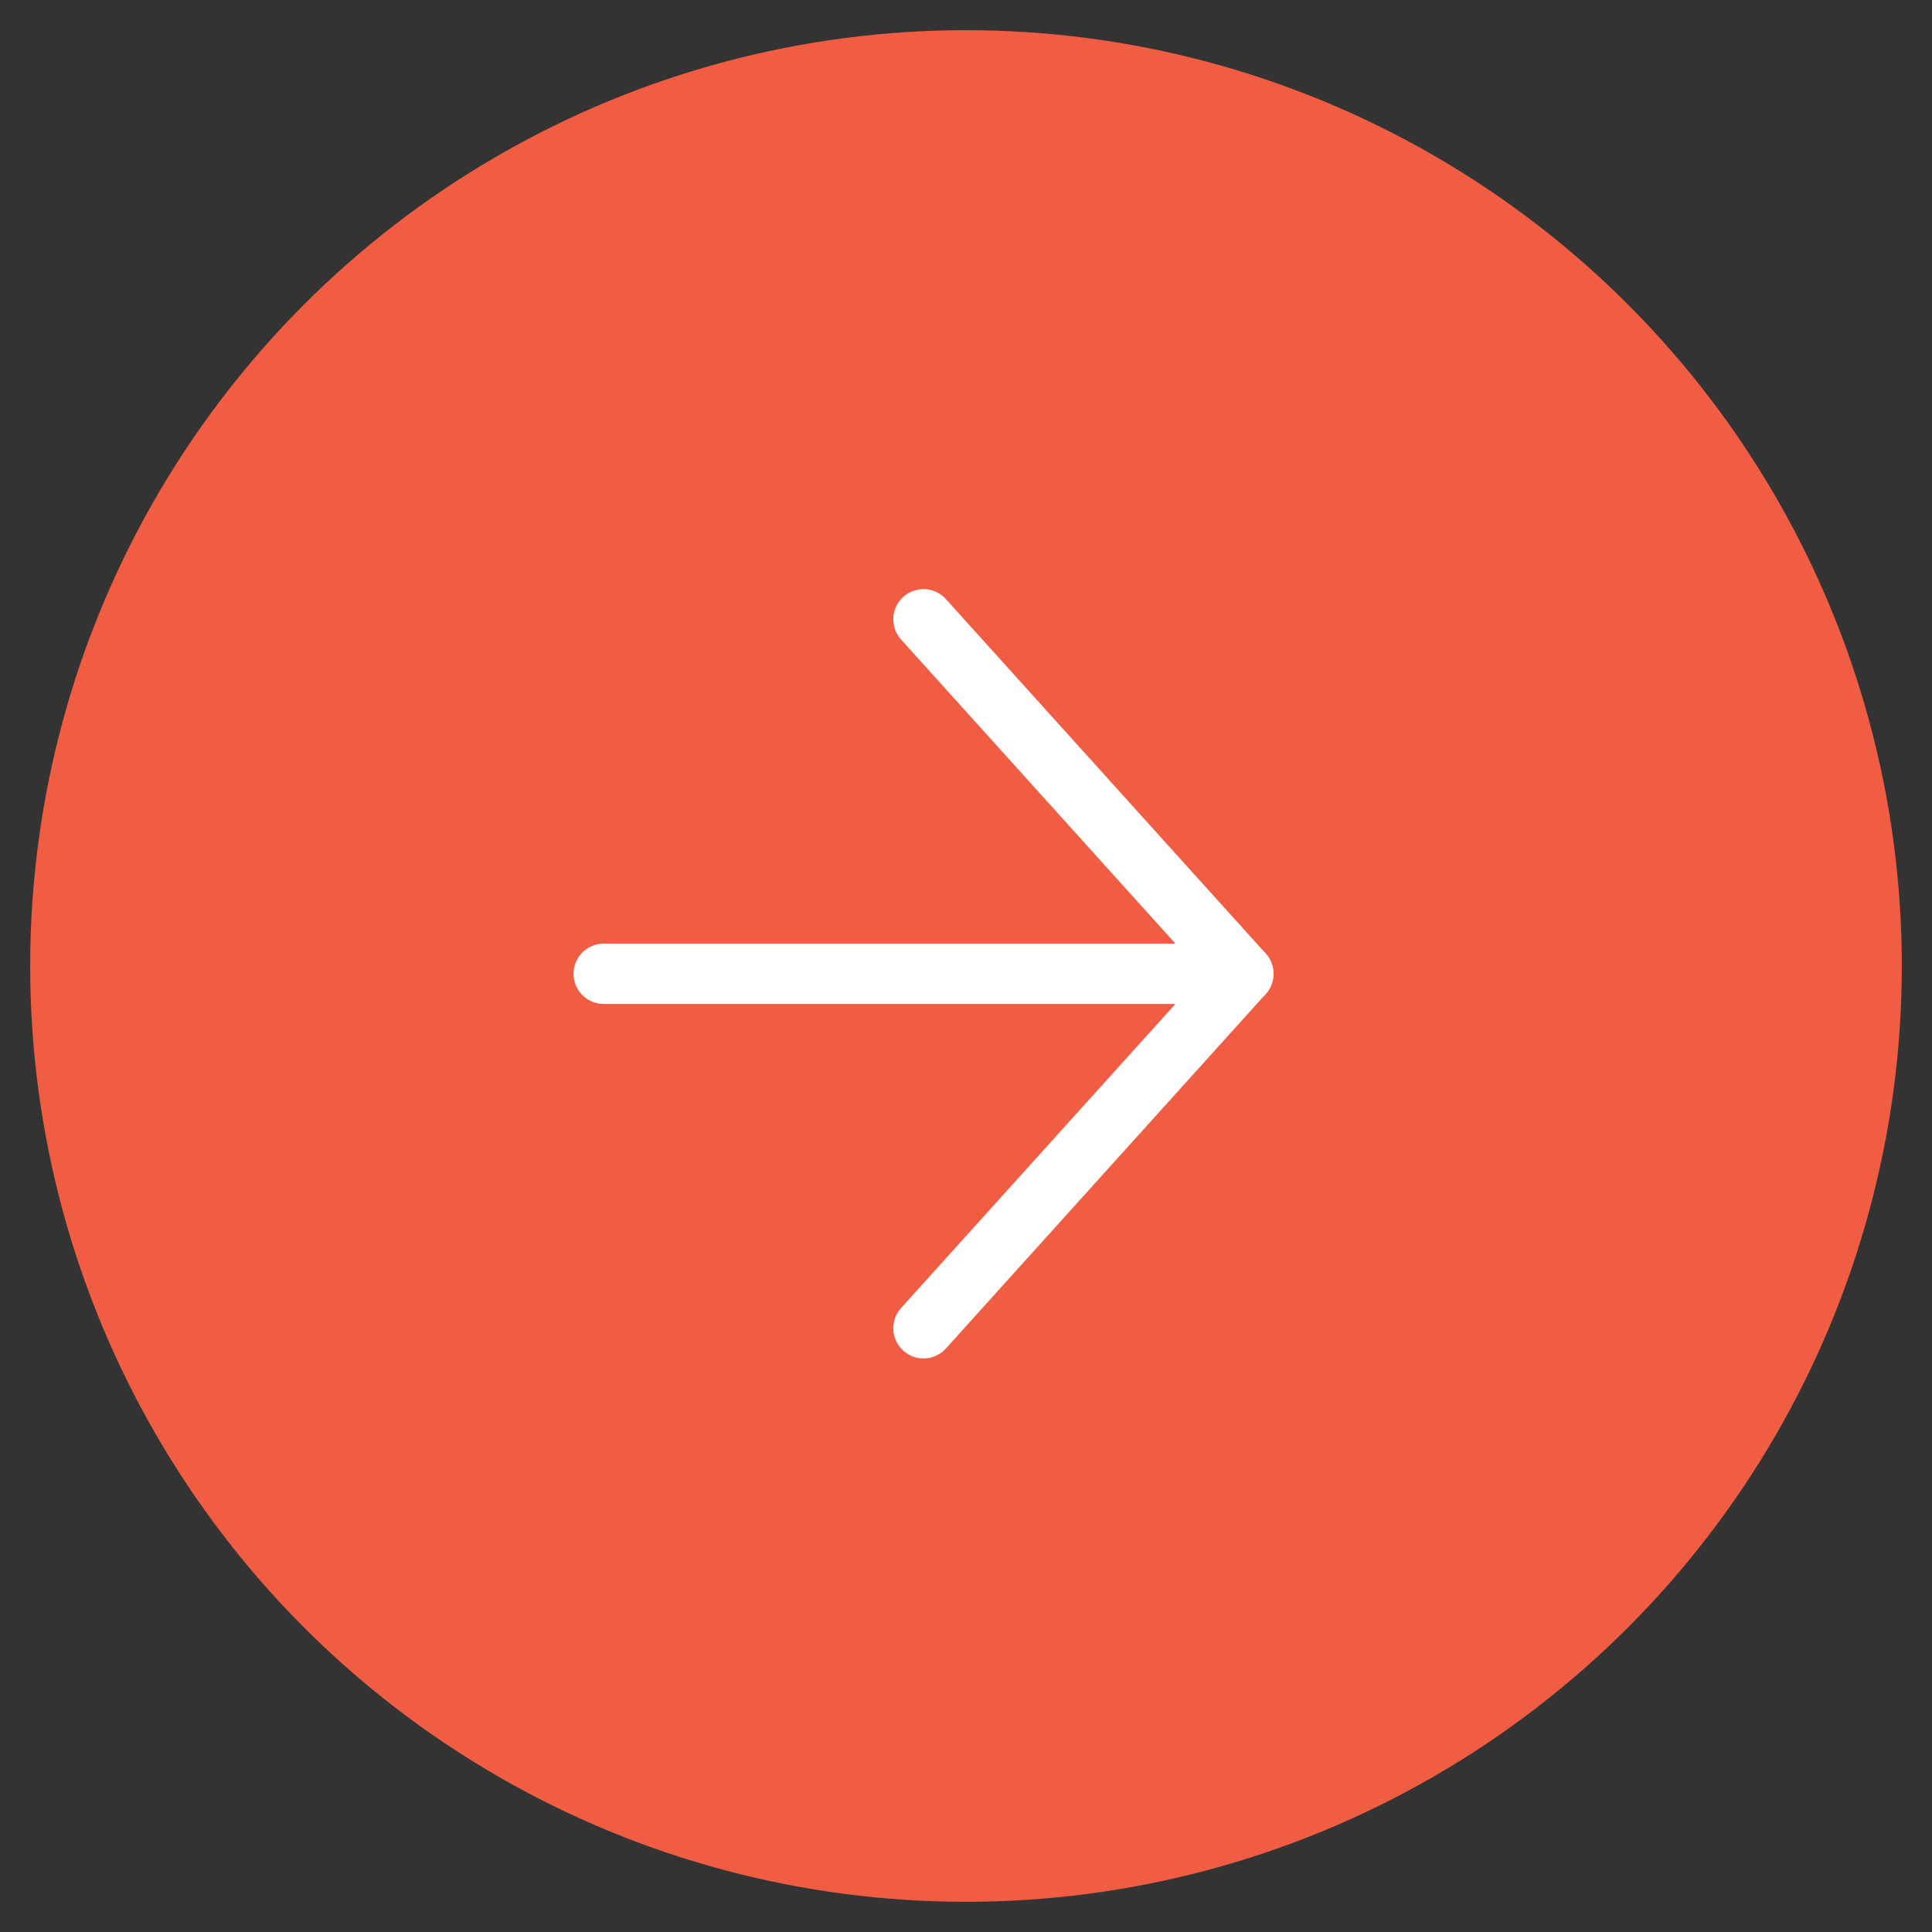 <svg width="32" height="32" viewBox="0 0 32 32" fill="none" xmlns="http://www.w3.org/2000/svg">
<rect x="0" y="0" width="32" height="32" fill="#333333" stroke="none"/>
<circle cx="16" cy="16" r="15.5" transform="matrix(-1 0 0 1 32 0)" fill="#F15D42"/>
<path d="M10 16.129L20.593 16.129" stroke="white" stroke-linecap="round" stroke-linejoin="round"/>
<path d="M15.296 22L20.593 16.129L15.296 10.258" stroke="white" stroke-linecap="round" stroke-linejoin="round"/>
</svg>
